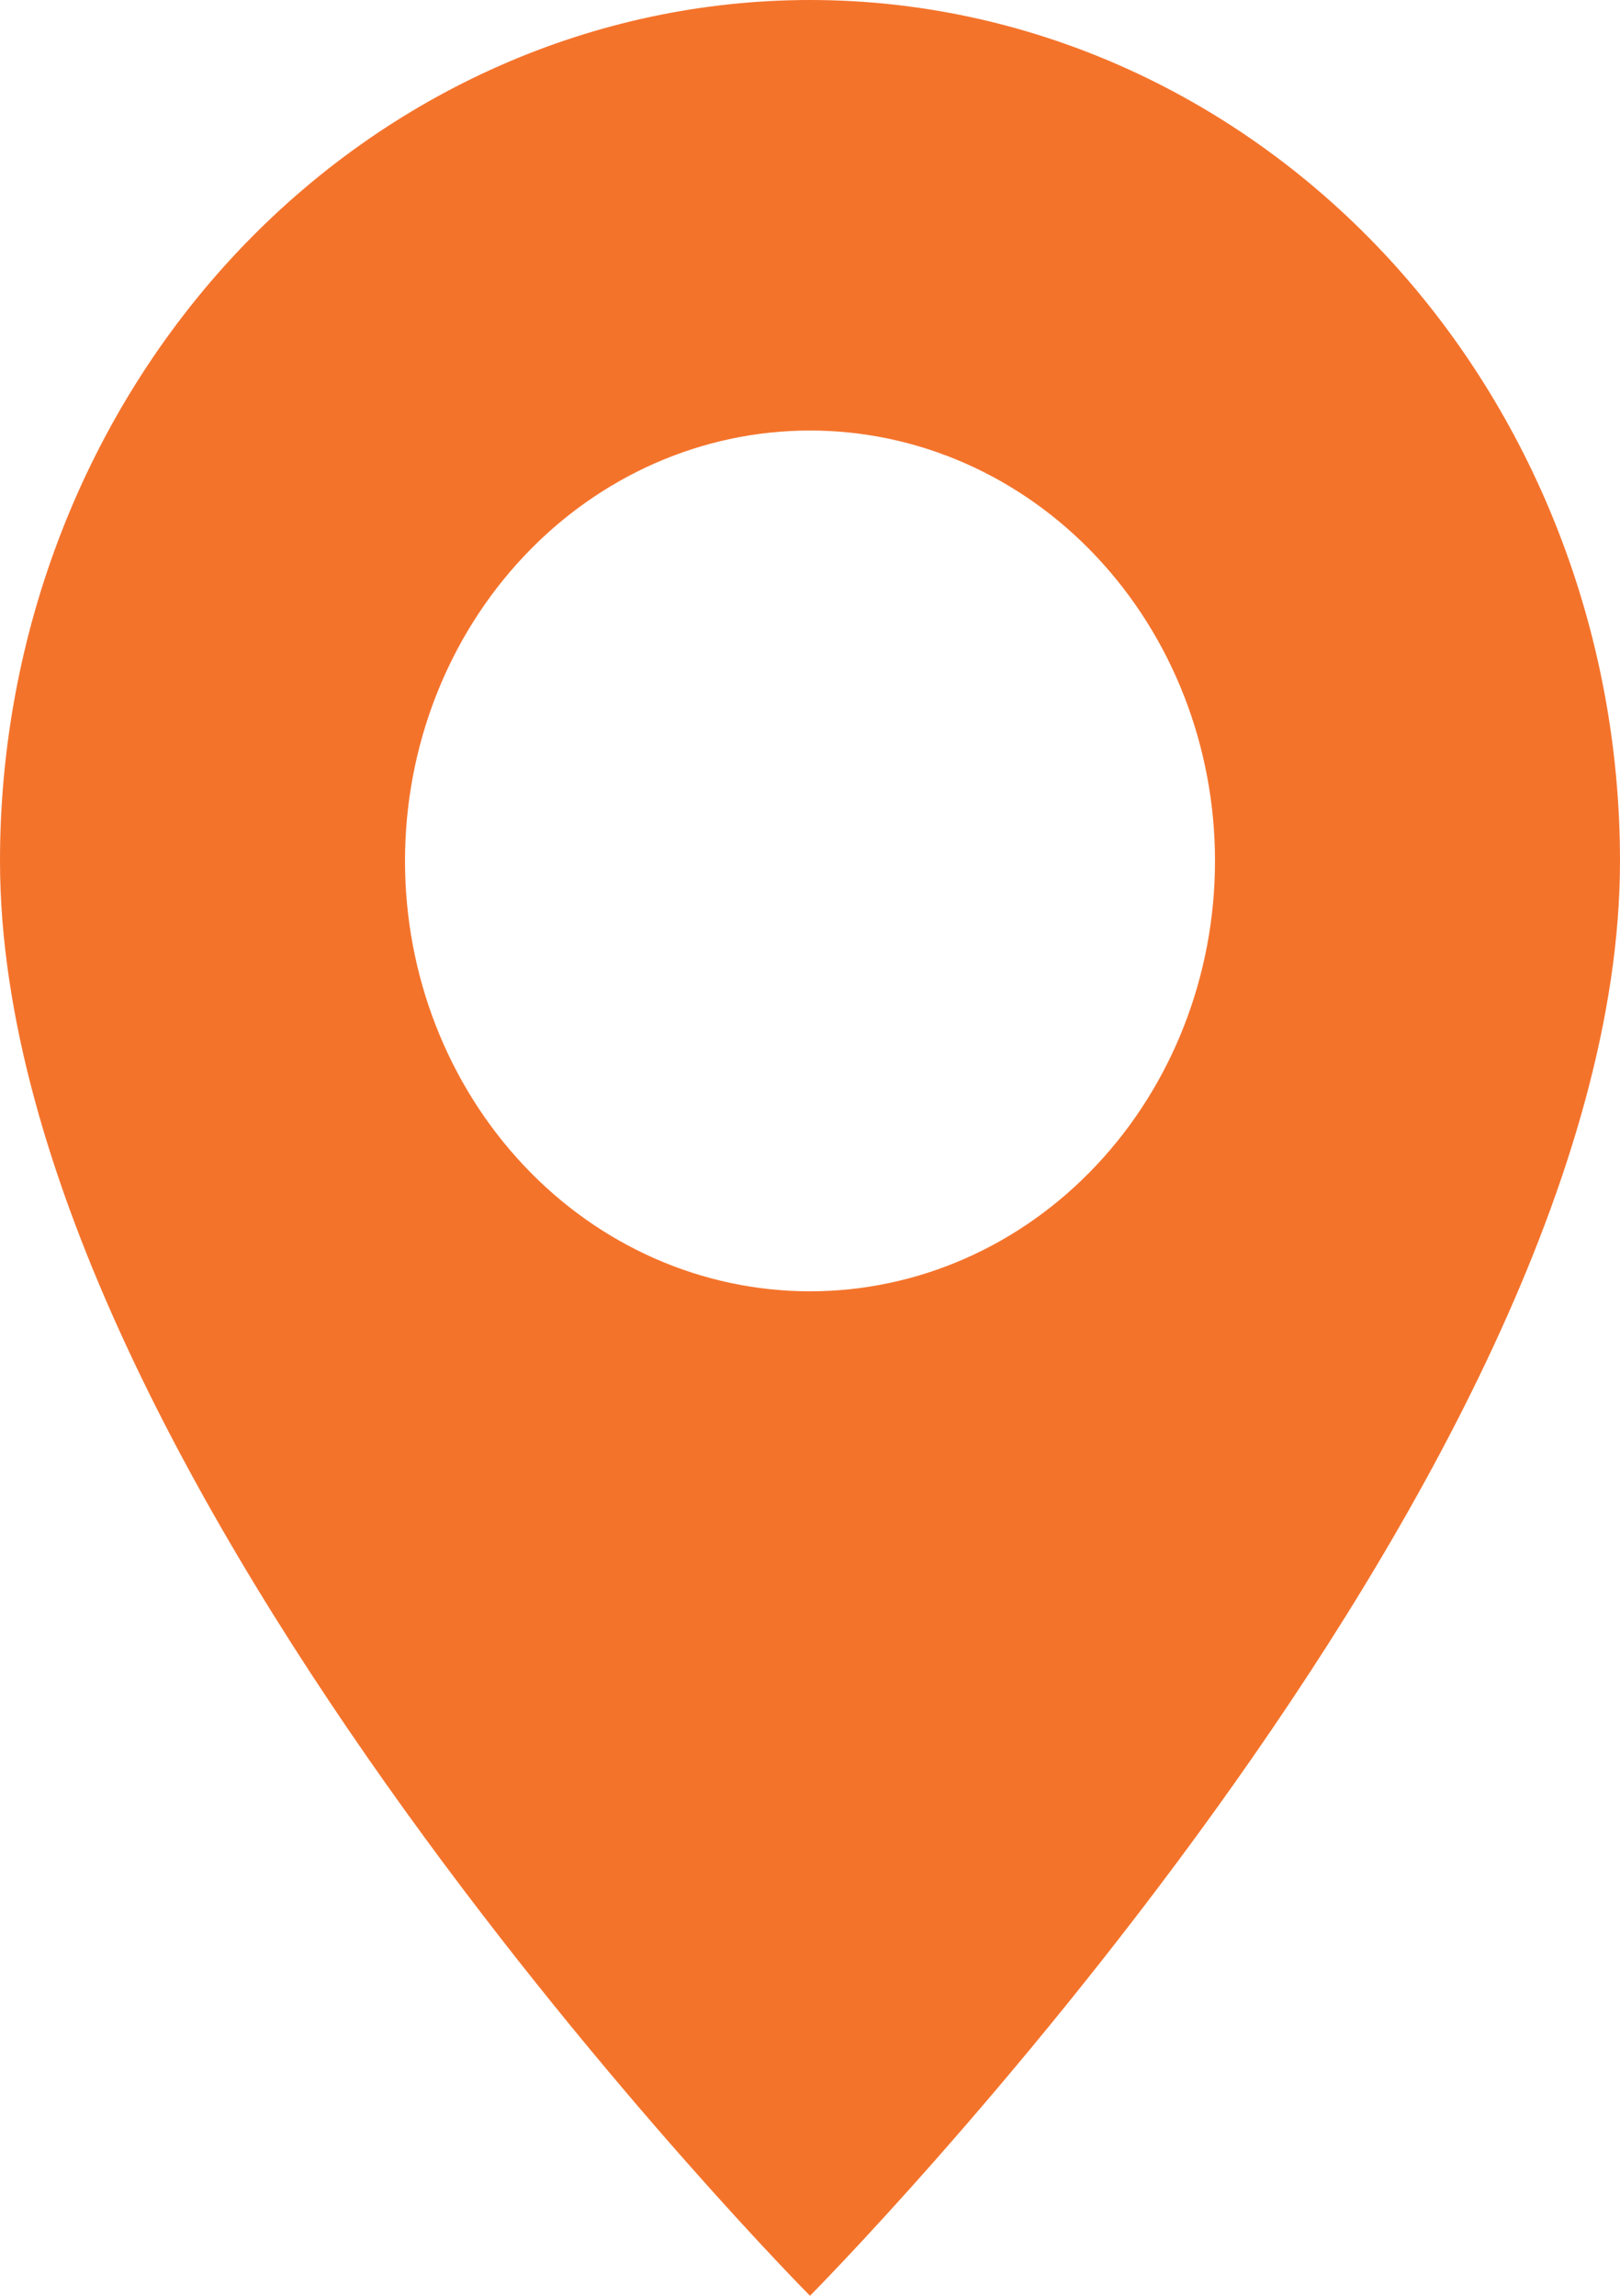 <?xml version="1.0" encoding="UTF-8"?> <svg xmlns="http://www.w3.org/2000/svg" width="12" height="17" viewBox="0 0 12 17" fill="none"> <path d="M6 17C6 17 12 10.959 12 6.375C12 4.684 11.368 3.063 10.243 1.867C9.117 0.672 7.591 0 6 0C4.409 0 2.883 0.672 1.757 1.867C0.632 3.063 2.37122e-08 4.684 0 6.375C0 10.959 6 17 6 17ZM6 9.562C5.204 9.562 4.441 9.227 3.879 8.629C3.316 8.031 3 7.22 3 6.375C3 5.53 3.316 4.719 3.879 4.121C4.441 3.523 5.204 3.188 6 3.188C6.796 3.188 7.559 3.523 8.121 4.121C8.684 4.719 9 5.53 9 6.375C9 7.22 8.684 8.031 8.121 8.629C7.559 9.227 6.796 9.562 6 9.562Z" fill="#F4732B"></path> </svg> 
